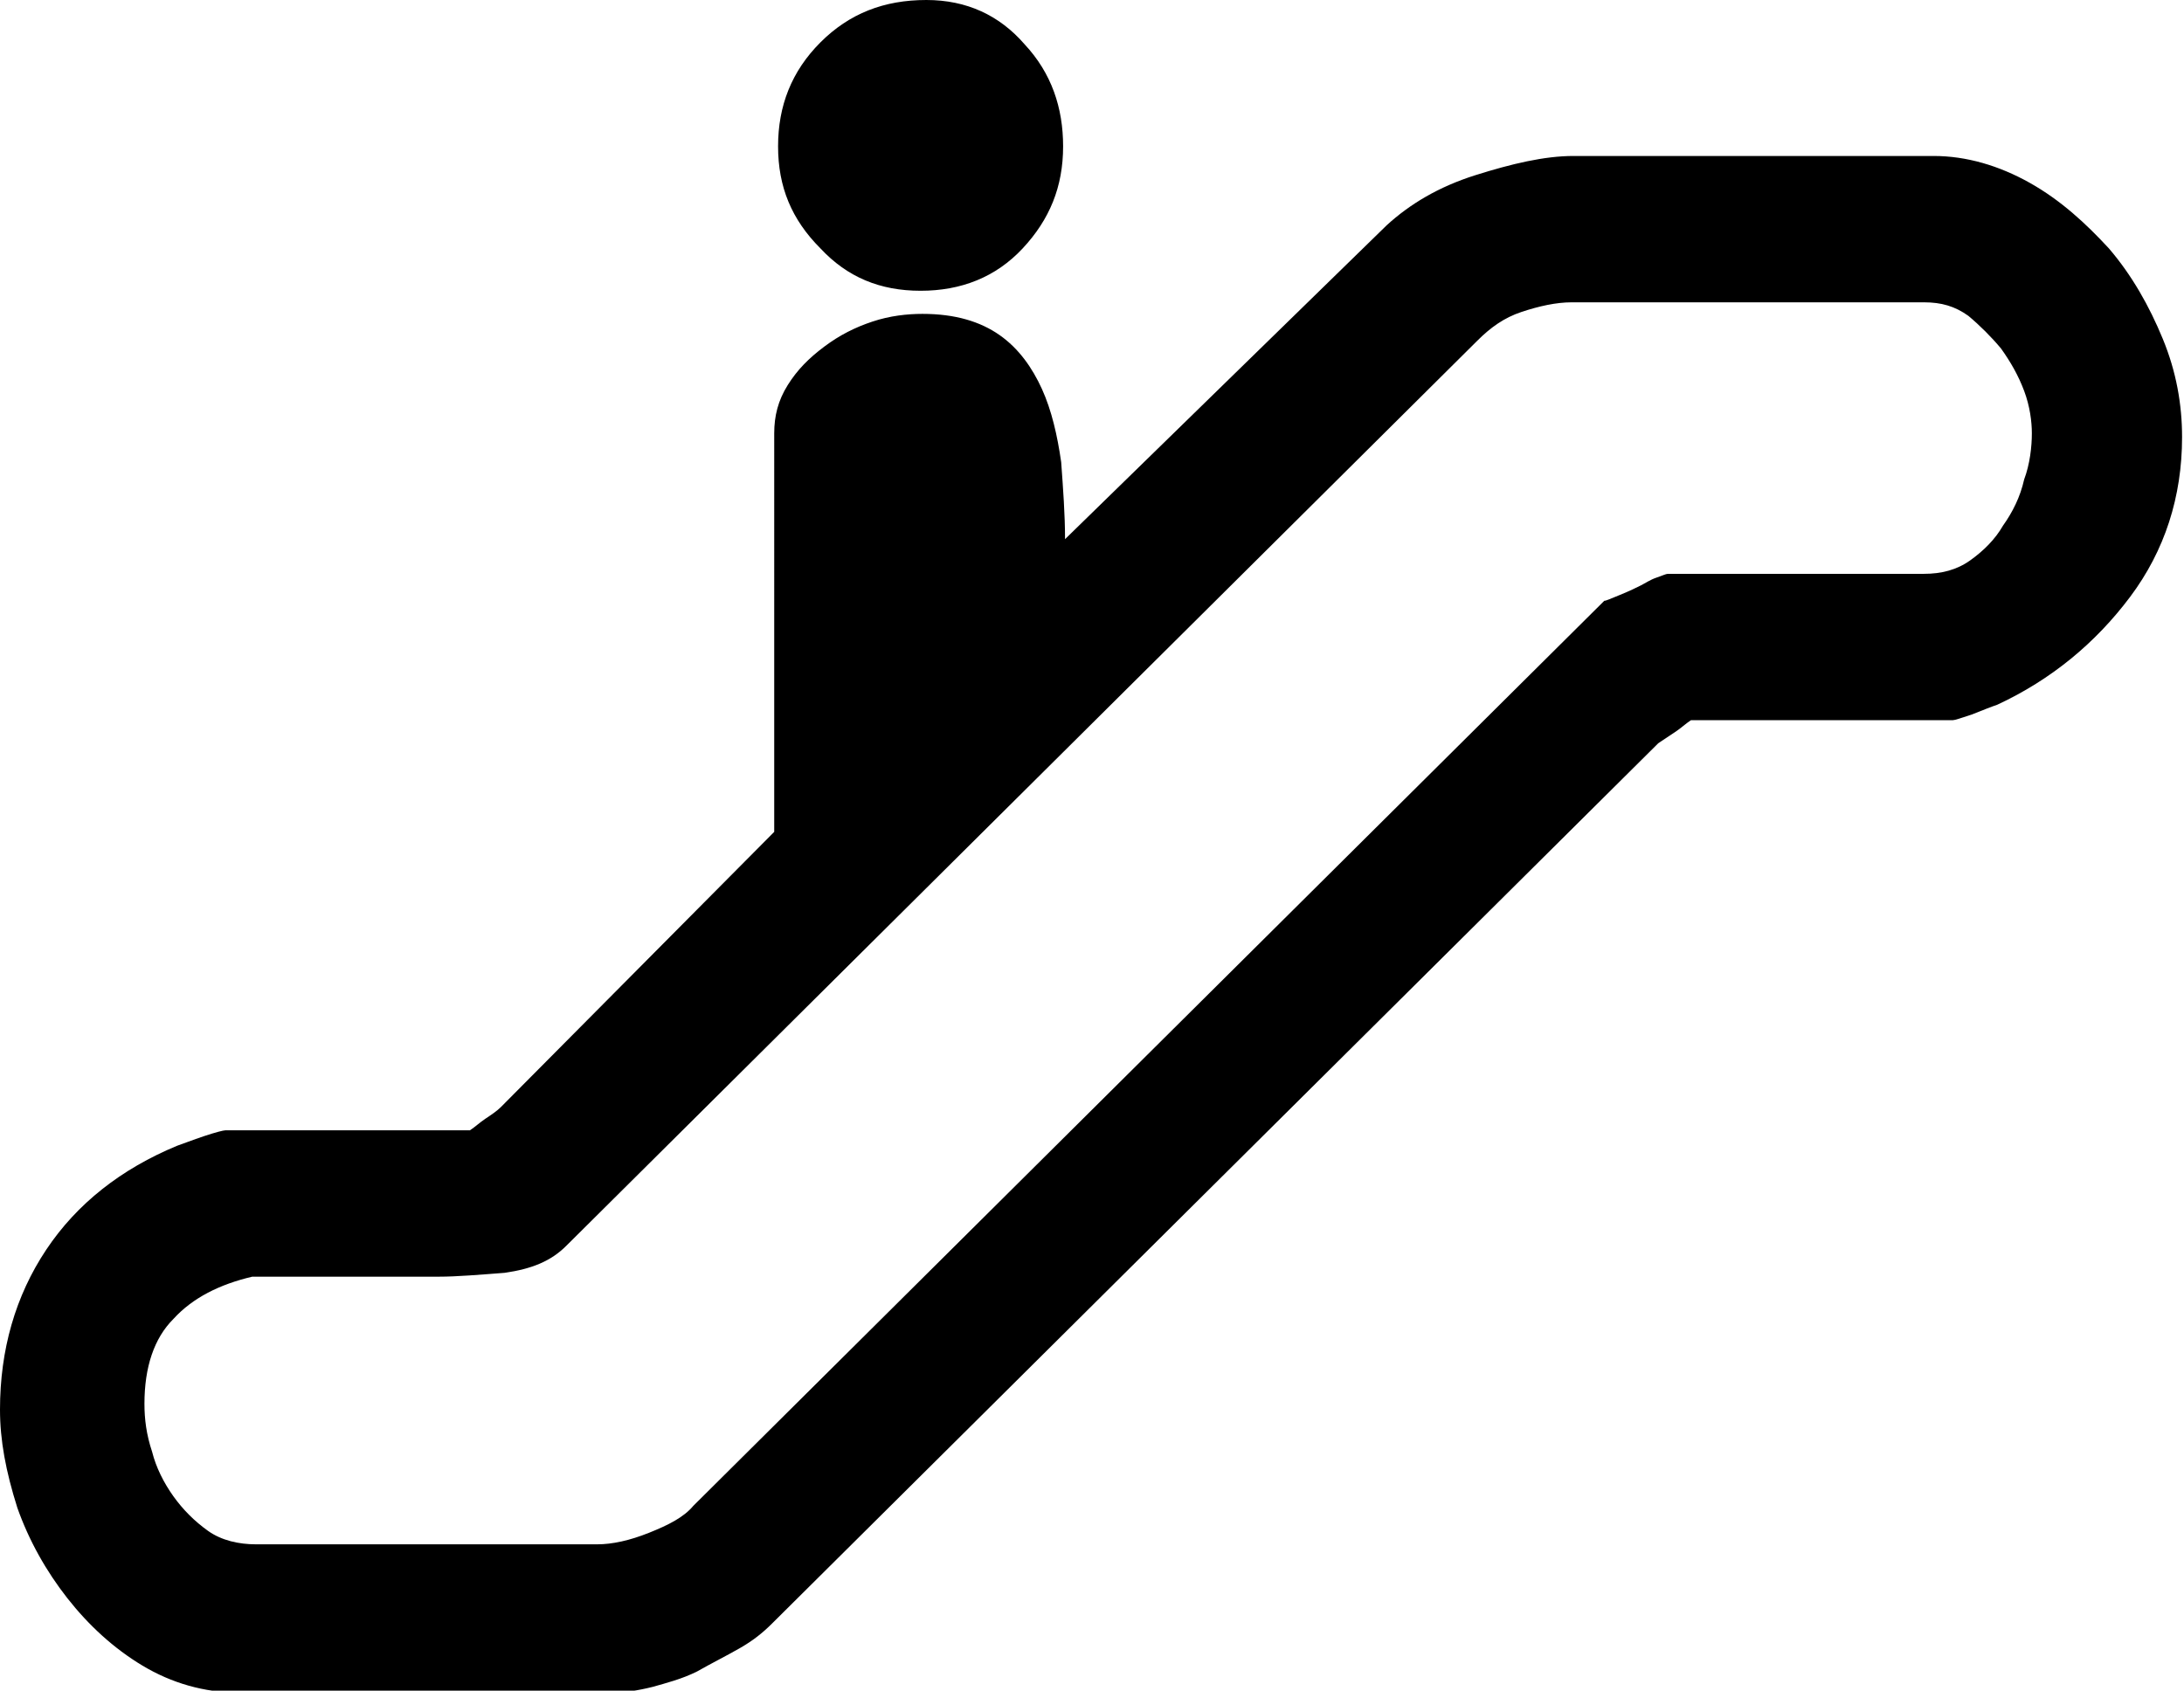 <?xml version="1.0" encoding="utf-8"?>
<!-- Generator: Adobe Illustrator 18.0.0, SVG Export Plug-In . SVG Version: 6.00 Build 0)  -->
<!DOCTYPE svg PUBLIC "-//W3C//DTD SVG 1.1//EN" "http://www.w3.org/Graphics/SVG/1.1/DTD/svg11.dtd">
<svg version="1.1" id="Calque_1" xmlns="http://www.w3.org/2000/svg" xmlns:xlink="http://www.w3.org/1999/xlink" x="0px" y="0px"
	 viewBox="0 0 113.4 87.8" style="enable-background:new 0 0 113.4 87.8;" xml:space="preserve">
<g id="Plan_x0020_1">
	<path id="ESCALIER_x0020_MECANIQUE.svg" d="M0,73.2c0-3.1,0.8-5.9,2.4-8.3c1.6-2.4,3.9-4.2,6.8-5.4c0.3-0.1,0.8-0.3,1.4-0.5
		c0.6-0.2,1-0.3,1.1-0.3h12.7c0.3-0.2,0.5-0.4,0.8-0.6c0.3-0.2,0.6-0.4,0.8-0.6l14.2-14.3V22.5c0-0.9,0.2-1.7,0.7-2.5
		c0.5-0.8,1.1-1.4,1.9-2c0.8-0.6,1.6-1,2.5-1.3c0.9-0.3,1.8-0.4,2.6-0.4c1.7,0,3,0.4,4,1.1c1,0.7,1.7,1.7,2.2,2.8
		c0.5,1.1,0.8,2.4,1,3.8c0.1,1.4,0.2,2.7,0.2,4l16.7-16.3c1.2-1.1,2.7-2,4.6-2.6c1.9-0.6,3.6-1,5.1-1h18.7c1.7,0,3.4,0.5,5,1.4
		c1.6,0.9,2.9,2.1,4.1,3.4c1.2,1.4,2.1,3,2.8,4.7c0.7,1.7,1,3.4,1,5.1c0,3.1-0.9,5.9-2.7,8.3c-1.8,2.4-4.1,4.3-6.9,5.6
		c-0.3,0.1-0.8,0.3-1.3,0.5c-0.6,0.2-0.9,0.3-1,0.3H87.8c-0.3,0.2-0.5,0.4-0.8,0.6c-0.3,0.2-0.6,0.4-0.9,0.6l-46,45.7
		c-0.5,0.5-1,0.9-1.7,1.3c-0.7,0.4-1.5,0.8-2.2,1.2c-0.8,0.4-1.6,0.6-2.3,0.8c-0.8,0.2-1.5,0.3-2.1,0.3H12.4c-1.8,0-3.5-0.5-5-1.4
		c-1.5-0.9-2.8-2.1-3.9-3.5c-1.1-1.4-2-3-2.6-4.7C0.3,76.4,0,74.8,0,73.2L0,73.2z M7.5,72.9c0,0.8,0.1,1.6,0.4,2.5
		C8.1,76.2,8.5,77,9,77.7c0.5,0.7,1.1,1.3,1.8,1.8c0.7,0.5,1.6,0.7,2.5,0.7H31c0.8,0,1.7-0.2,2.7-0.6c1-0.4,1.8-0.8,2.3-1.4l47.3-47
		c0.1,0,0.3-0.1,0.8-0.3c0.5-0.2,0.9-0.4,1.1-0.5c0.2-0.1,0.5-0.3,0.8-0.4c0.3-0.1,0.5-0.2,0.6-0.2h13.3c0.9,0,1.7-0.2,2.4-0.7
		c0.7-0.5,1.3-1.1,1.7-1.8c0.5-0.7,0.9-1.5,1.1-2.4c0.3-0.8,0.4-1.7,0.4-2.4c0-0.6-0.1-1.4-0.4-2.2c-0.3-0.8-0.7-1.5-1.2-2.2
		c-0.5-0.6-1.1-1.2-1.7-1.7c-0.7-0.5-1.4-0.7-2.3-0.7H81.6c-0.8,0-1.7,0.2-2.6,0.5c-0.9,0.3-1.6,0.8-2.3,1.5l-47.3,47
		c-0.8,0.8-1.8,1.2-3.2,1.4c-1.3,0.1-2.5,0.2-3.4,0.2H18h-4.9c-1.7,0.4-3.1,1.1-4.1,2.2C8,69.5,7.5,71,7.5,72.9z M40.4,7.6
		c0-2.1,0.7-3.9,2.2-5.4C44.1,0.7,45.9,0,48.1,0c2.1,0,3.8,0.8,5.1,2.3c1.4,1.5,2,3.3,2,5.3c0,2.1-0.7,3.8-2.1,5.3
		c-1.4,1.5-3.2,2.2-5.3,2.2c-2.1,0-3.8-0.7-5.2-2.2C41.1,11.4,40.4,9.7,40.4,7.6L40.4,7.6z"/>
</g>
</svg>
